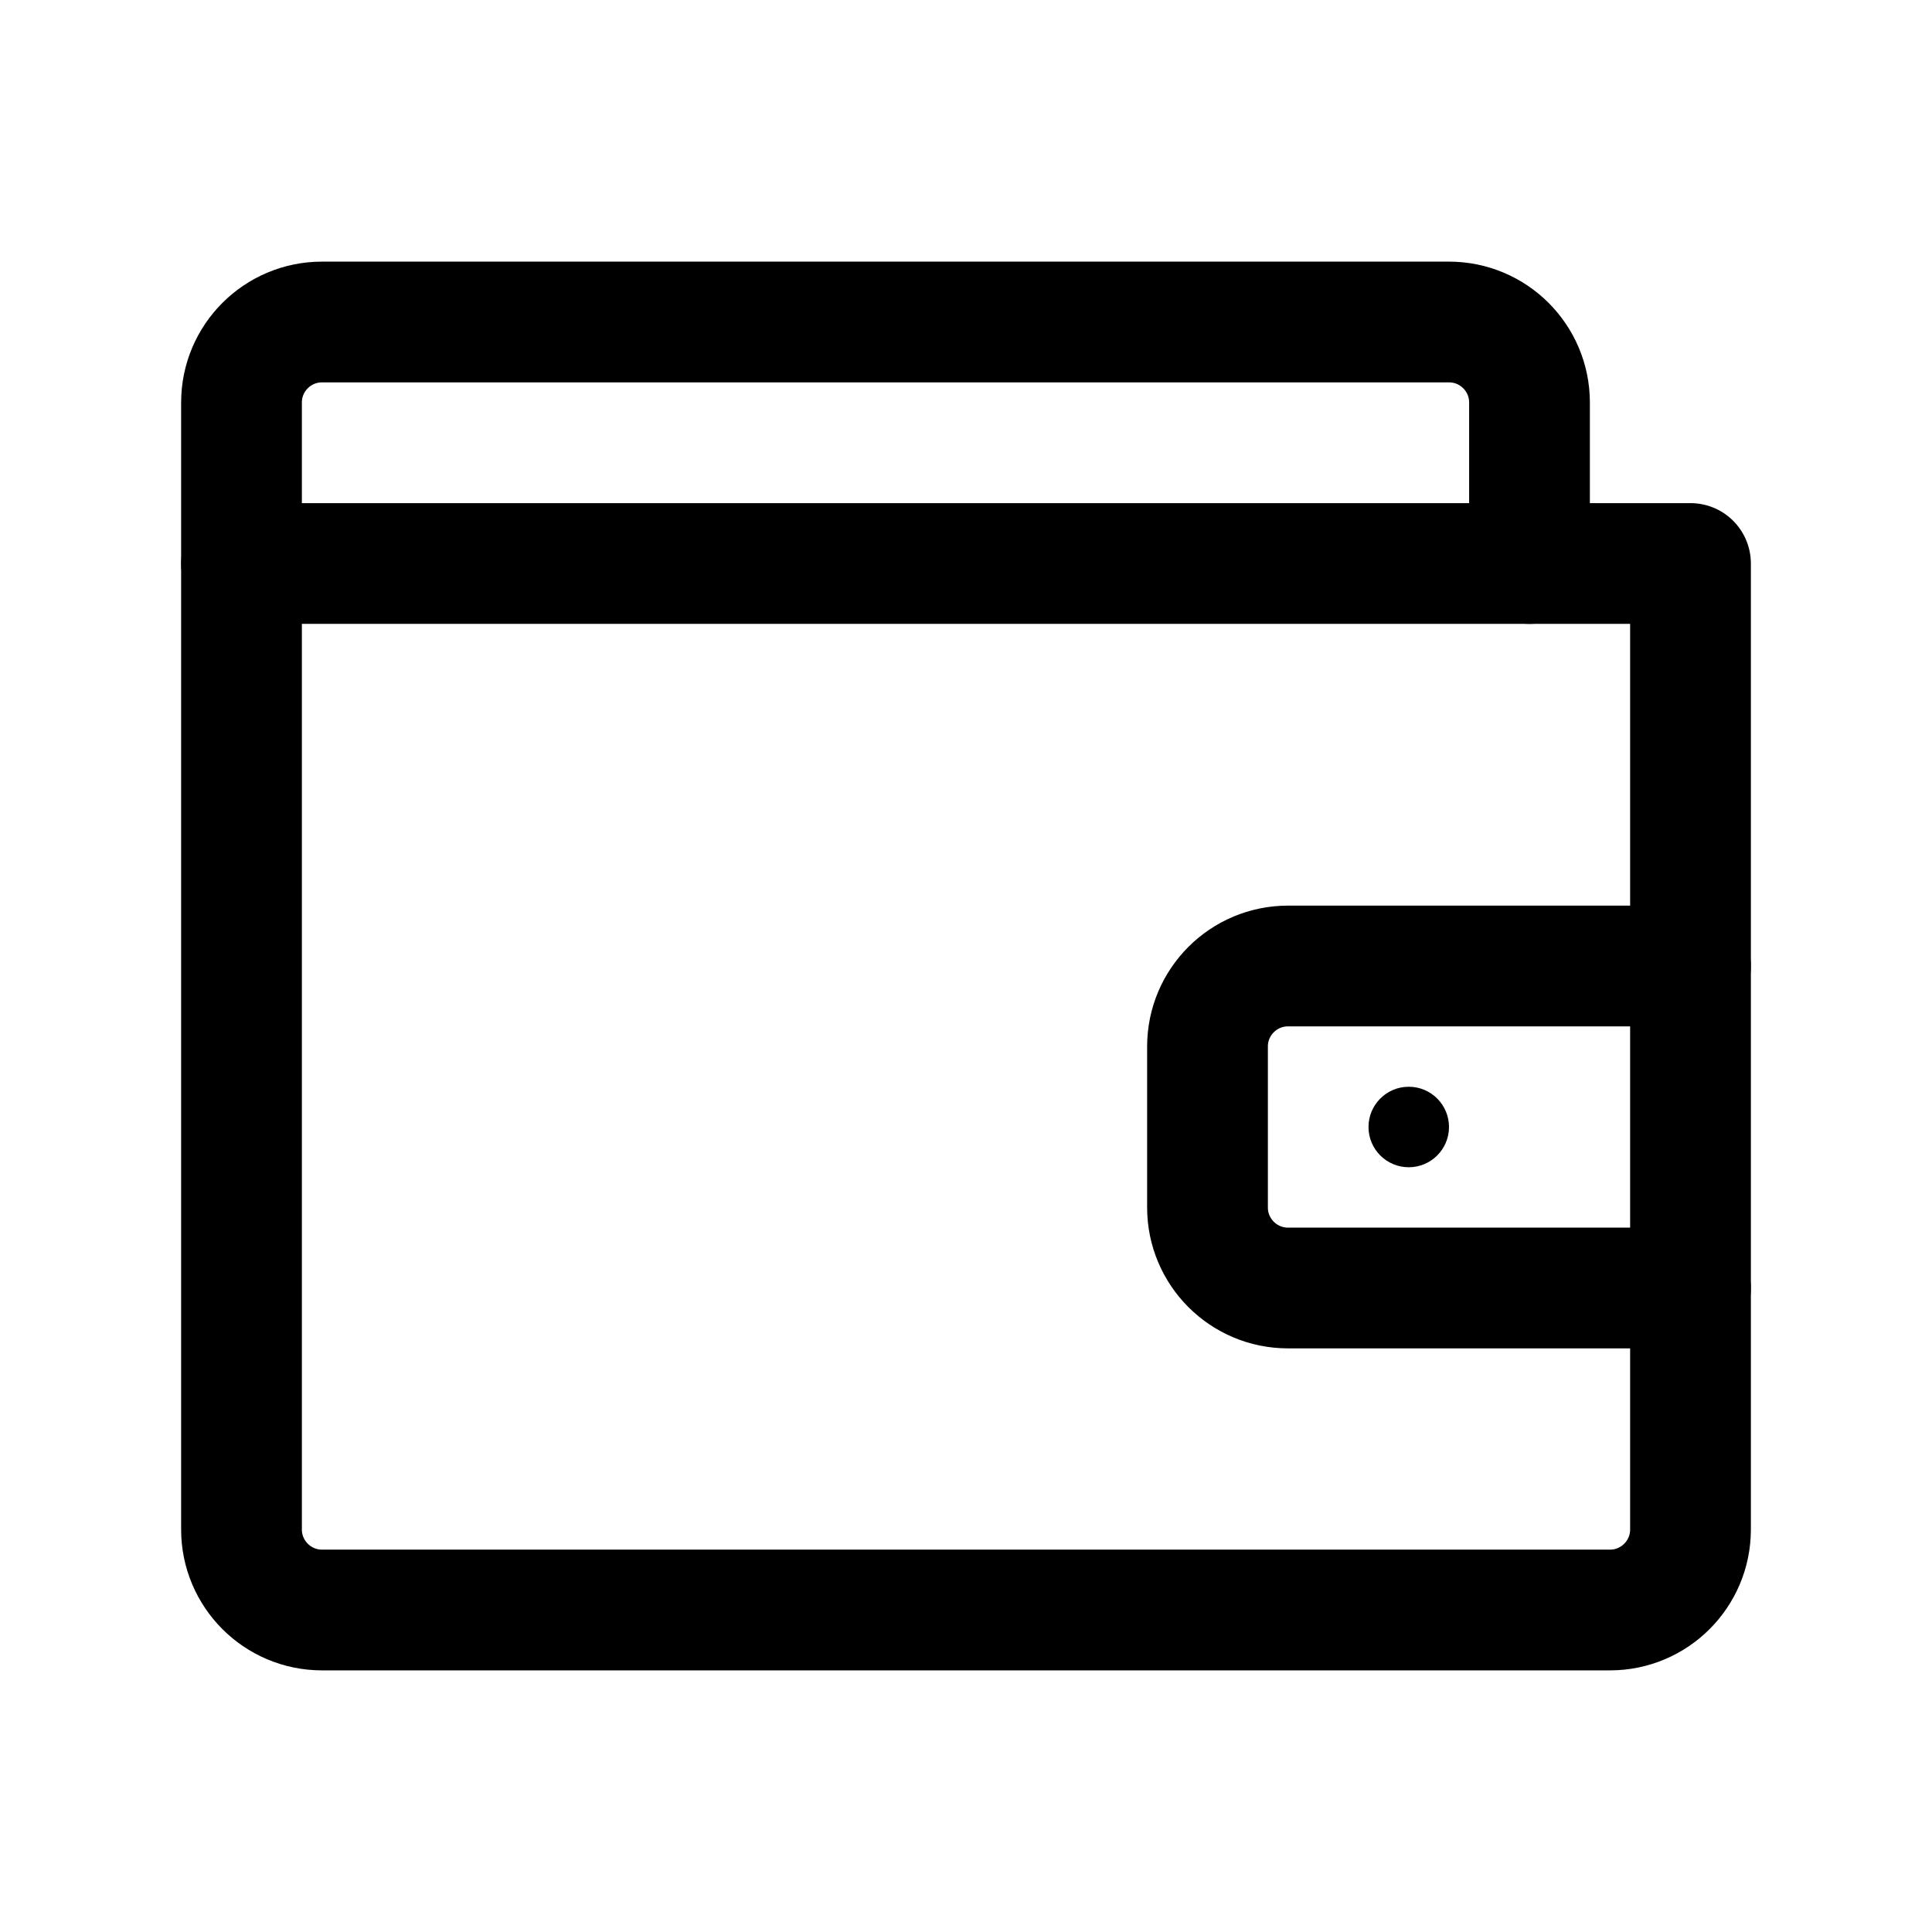<svg width="24" height="24" viewBox="0 0 24 24" fill="none" xmlns="http://www.w3.org/2000/svg">
  <path d="M3 7H21V19C21 19.552 20.552 20 20 20H4C3.448 20 3 19.552 3 19V7Z" stroke="currentColor" stroke-width="1.5" stroke-linecap="round" stroke-linejoin="round"/>
  <path d="M3 7V5C3 4.448 3.448 4 4 4H18C18.552 4 19 4.448 19 5V7" stroke="currentColor" stroke-width="1.5" stroke-linecap="round" stroke-linejoin="round"/>
  <path d="M21 12H16C15.448 12 15 12.448 15 13V15C15 15.552 15.448 16 16 16H21" stroke="currentColor" stroke-width="1.5" stroke-linecap="round" stroke-linejoin="round"/>
  <circle cx="17.5" cy="14" r="0.5" fill="currentColor"/>
</svg>